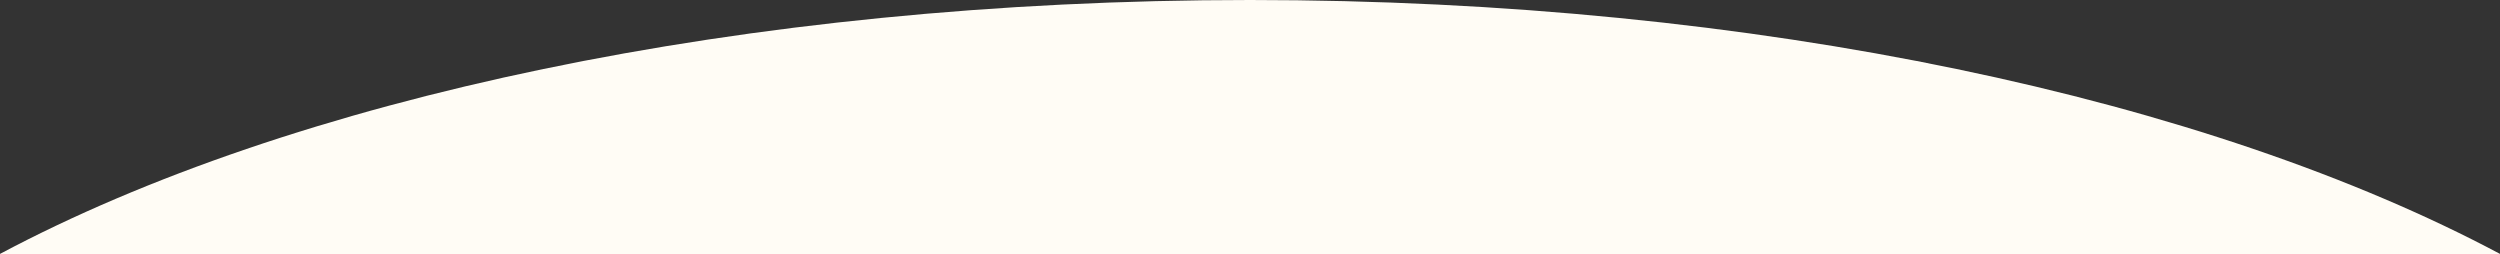 <?xml version="1.0" encoding="UTF-8"?><svg id="b" xmlns="http://www.w3.org/2000/svg" viewBox="0 0 1280 130.05"><rect x="0" y="0" width="1280" height="130.05" fill="#333333" stroke="none"/><g id="c"><path d="M1280,130.05v-.05C1131.41,50.87,899.98,0,640,0S148.59,50.87,0,130v.05h1280Z" style="fill:#fffcf5; stroke-width:0px;"/></g></svg>